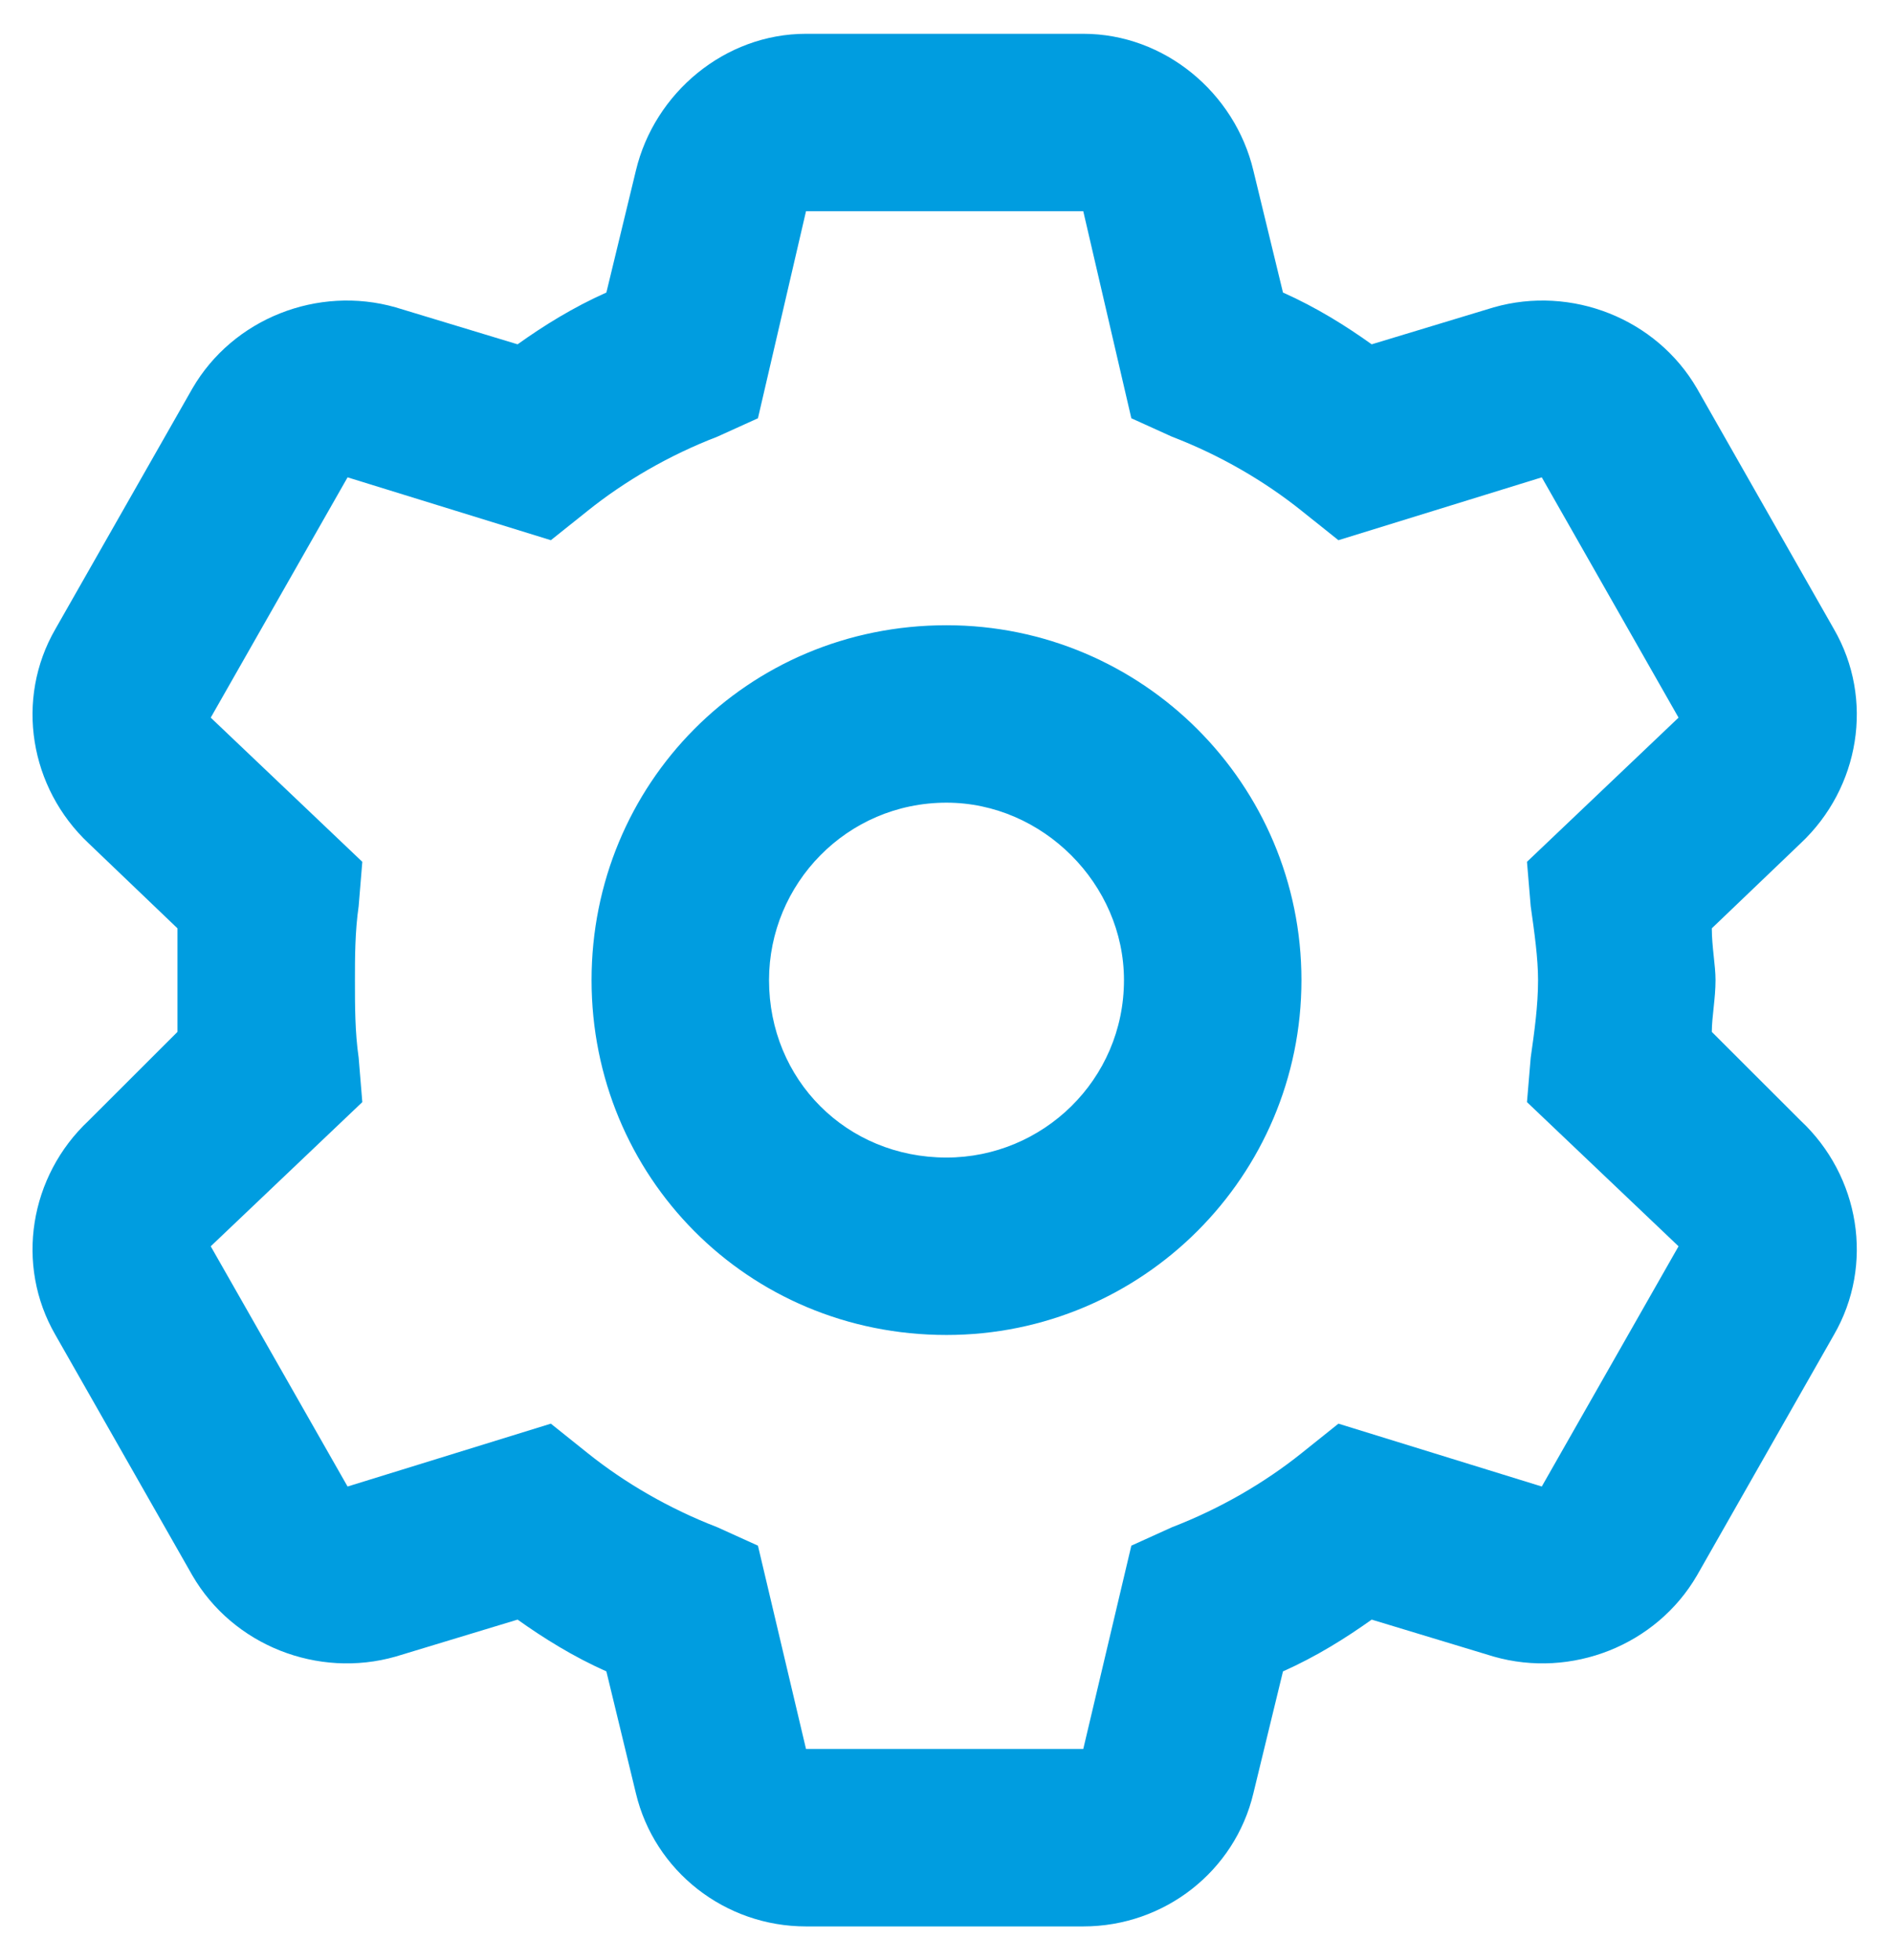 <svg width="28" height="29" viewBox="0 0 28 29" fill="none" xmlns="http://www.w3.org/2000/svg">
<path d="M8.75 14.5C8.75 11.602 11.047 9.25 14 9.25C16.898 9.25 19.25 11.602 19.25 14.5C19.25 17.398 16.898 19.75 14 19.75C11.047 19.75 8.75 17.398 8.75 14.5ZM14 11.875C12.523 11.875 11.375 13.078 11.375 14.5C11.375 15.977 12.523 17.125 14 17.125C15.422 17.125 16.625 15.977 16.625 14.5C16.625 13.078 15.422 11.875 14 11.875ZM16.023 0.5C17.227 0.5 18.266 1.375 18.539 2.523L18.977 4.328C19.469 4.547 19.906 4.82 20.289 5.094L22.094 4.547C23.242 4.219 24.5 4.711 25.102 5.75L27.125 9.305C27.727 10.344 27.508 11.656 26.633 12.477L25.32 13.734C25.32 14.008 25.375 14.281 25.375 14.5C25.375 14.773 25.32 15.047 25.32 15.266L26.633 16.578C27.508 17.398 27.727 18.711 27.125 19.75L25.102 23.305C24.5 24.344 23.242 24.836 22.094 24.508L20.289 23.961C19.906 24.234 19.469 24.508 18.977 24.727L18.539 26.531C18.266 27.68 17.227 28.5 16.023 28.5H11.922C10.719 28.5 9.68 27.68 9.406 26.531L8.969 24.727C8.477 24.508 8.039 24.234 7.656 23.961L5.852 24.508C4.703 24.836 3.445 24.344 2.844 23.305L0.82 19.75C0.219 18.711 0.438 17.398 1.312 16.578L2.625 15.266C2.625 15.047 2.625 14.773 2.625 14.5C2.625 14.281 2.625 14.008 2.625 13.734L1.312 12.477C0.438 11.656 0.219 10.344 0.82 9.305L2.844 5.75C3.445 4.711 4.703 4.219 5.852 4.547L7.656 5.094C8.039 4.82 8.477 4.547 8.969 4.328L9.406 2.523C9.68 1.375 10.719 0.5 11.922 0.5H16.023ZM11.211 6.188L10.609 6.461C9.898 6.734 9.242 7.117 8.695 7.555L8.148 7.992L5.141 7.062L3.117 10.617L5.359 12.75L5.305 13.406C5.25 13.789 5.25 14.172 5.25 14.5C5.25 14.883 5.25 15.266 5.305 15.648L5.359 16.305L3.117 18.438L5.141 21.992L8.148 21.062L8.695 21.5C9.242 21.938 9.898 22.32 10.609 22.594L11.211 22.867L11.922 25.875H16.023L16.734 22.867L17.336 22.594C18.047 22.32 18.703 21.938 19.25 21.5L19.797 21.062L22.805 21.992L24.828 18.438L22.586 16.305L22.641 15.648C22.695 15.266 22.75 14.883 22.75 14.5C22.75 14.172 22.695 13.789 22.641 13.406L22.586 12.75L24.828 10.617L22.805 7.062L19.797 7.992L19.25 7.555C18.703 7.117 18.047 6.734 17.336 6.461L16.734 6.188L16.023 3.125H11.922L11.211 6.188Z" fill="#009DE0"/>
</svg>
